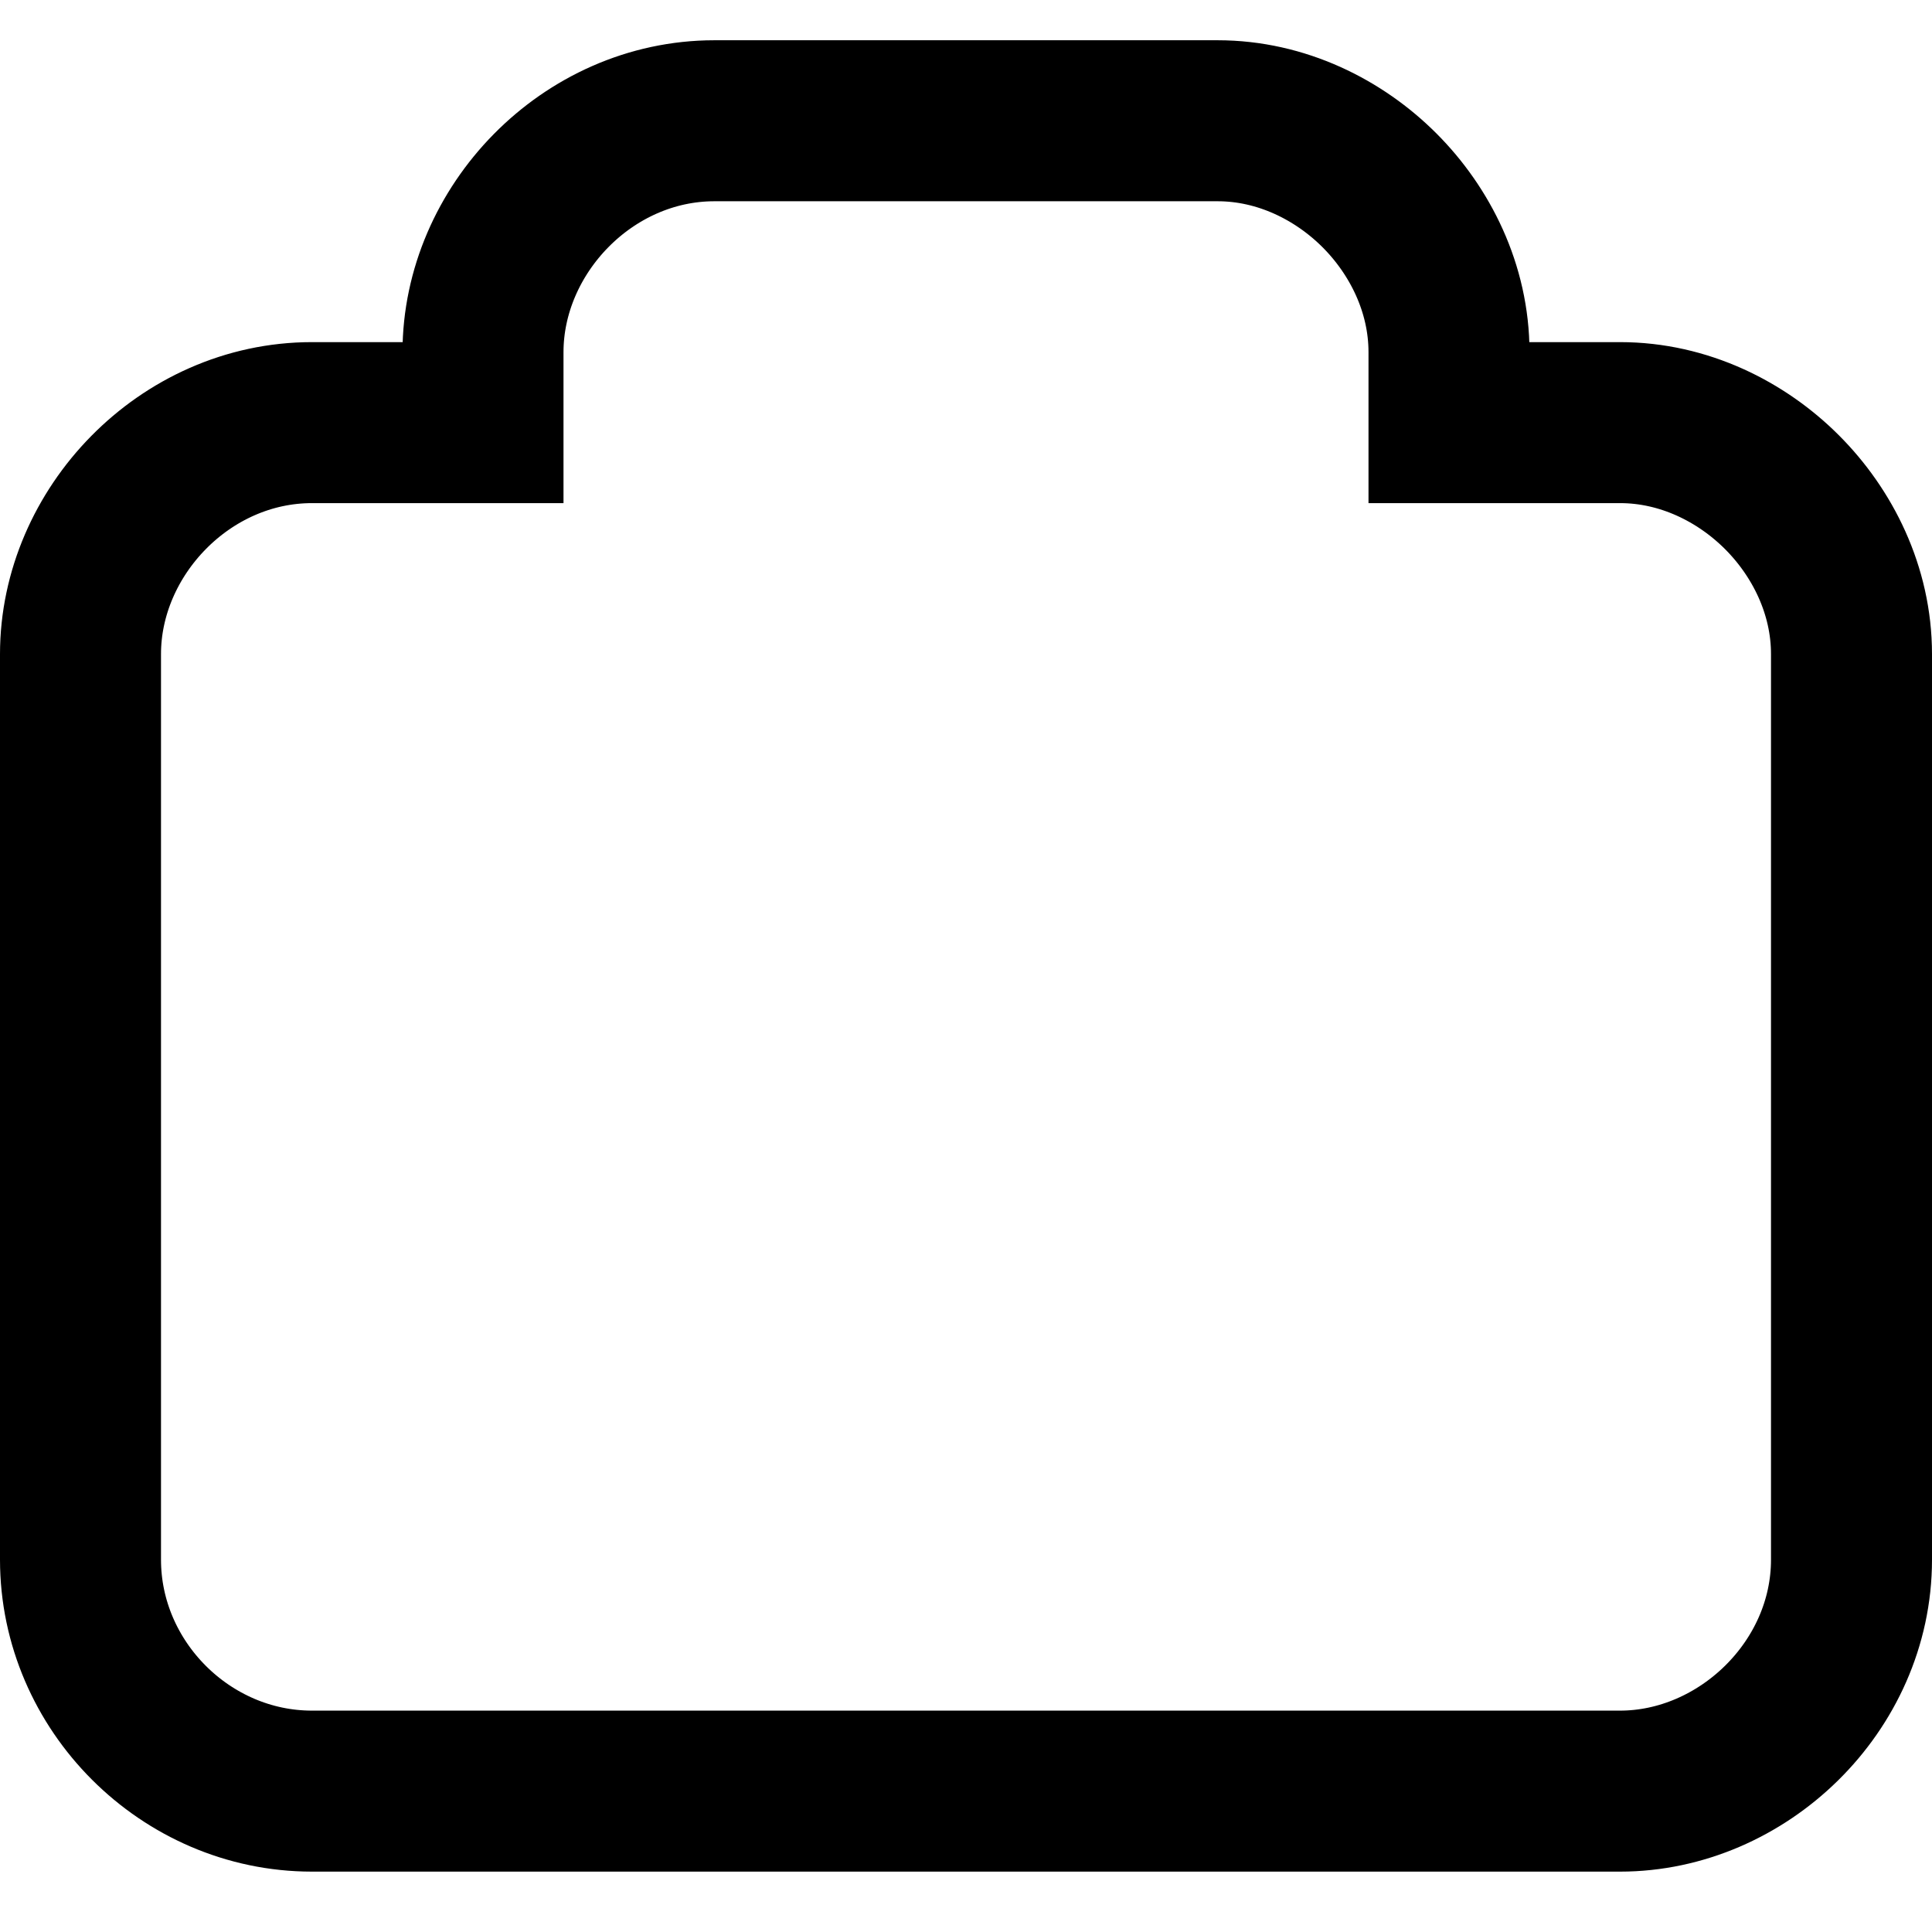 <svg width="24" height="24" viewBox="0 0 24 24" fill="none" xmlns="http://www.w3.org/2000/svg">
<path d="M6 22.25H6.75H7H17H17.25H18H18.25H20.125C21.64 22.25 23 20.956 23 19.375V8.125C23 7.331 22.639 6.617 22.136 6.114C21.633 5.611 20.919 5.25 20.125 5.25H18.25H18V4.375C18 3.581 17.639 2.867 17.136 2.364C16.633 1.861 15.919 1.5 15.125 1.5H8.875C7.294 1.5 6 2.86 6 4.375V5.25H5.75H3.875C2.294 5.25 1 6.61 1 8.125V19.375C1 20.943 2.307 22.25 3.875 22.25H5.75H6Z" stroke="black" stroke-width="2"/>
</svg>
